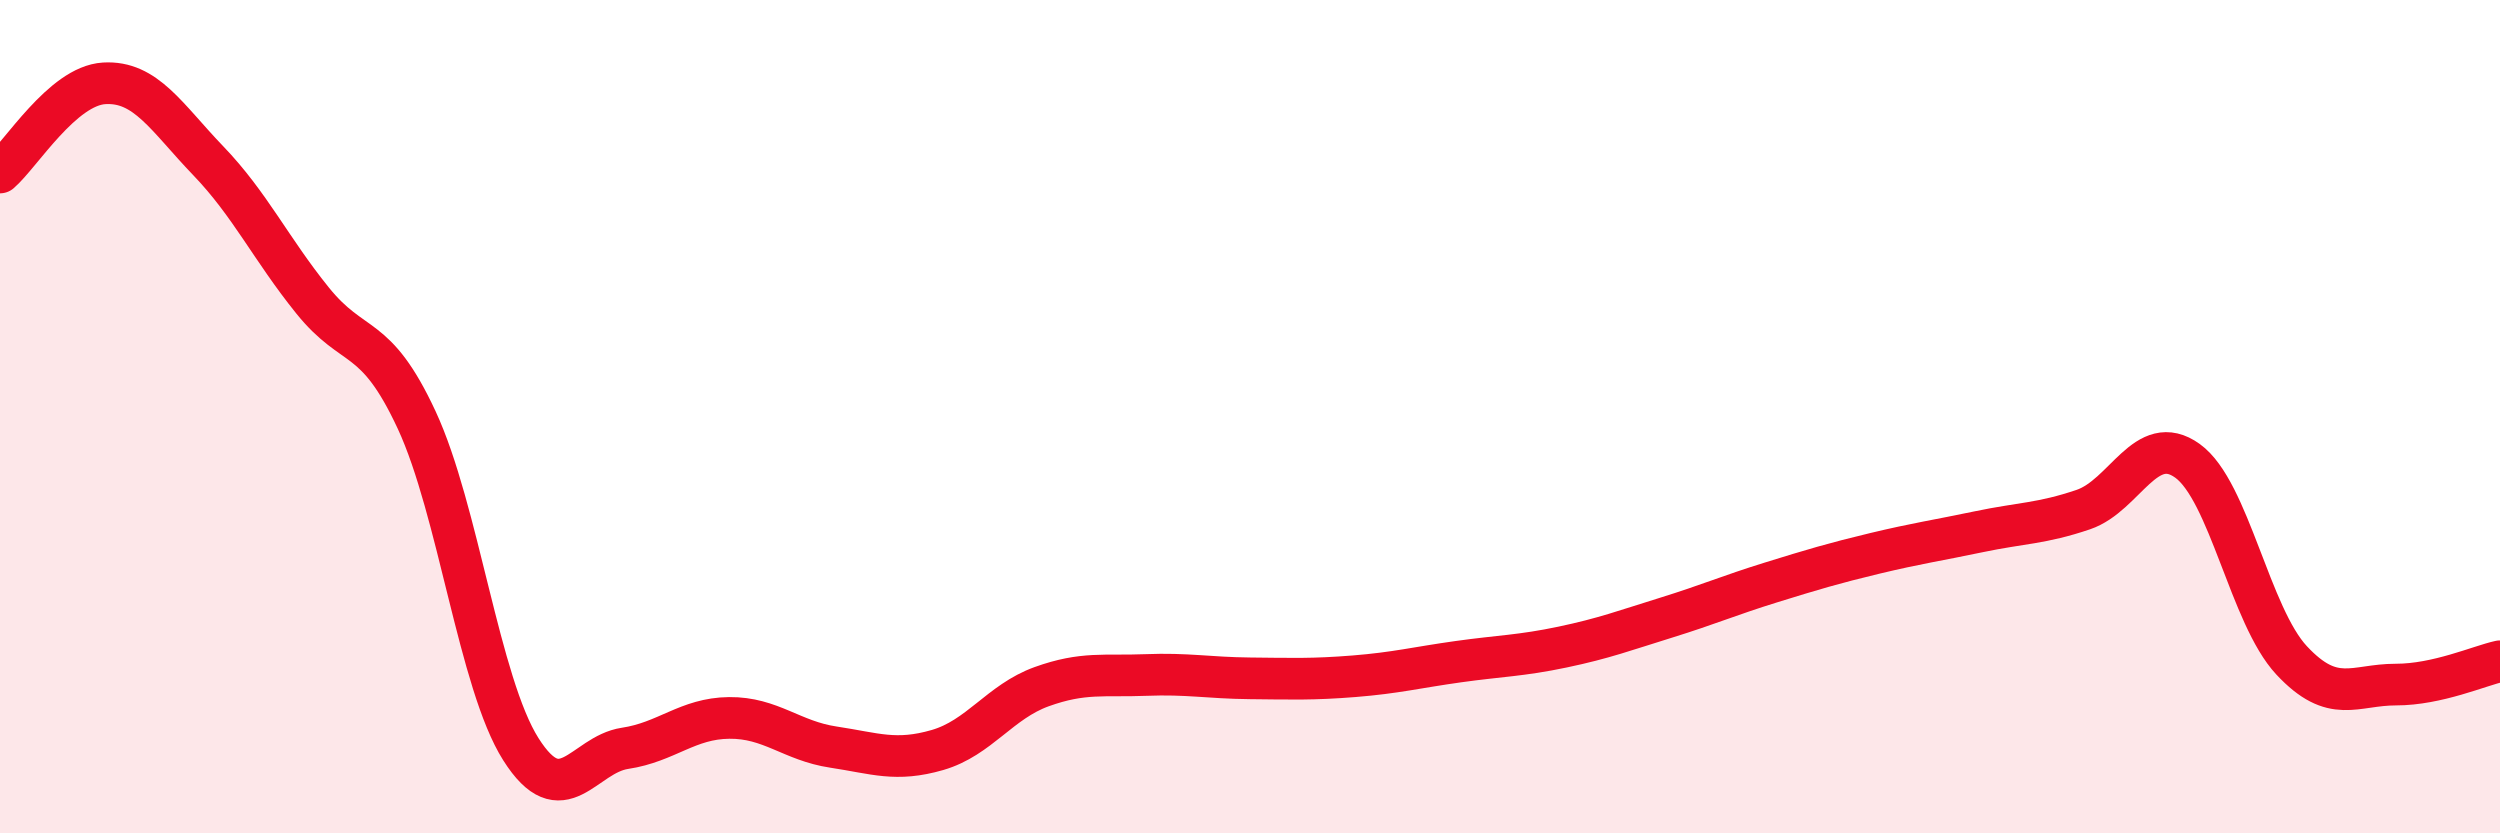 
    <svg width="60" height="20" viewBox="0 0 60 20" xmlns="http://www.w3.org/2000/svg">
      <path
        d="M 0,4.14 C 0.5,3.71 1.5,2.06 2.5,2 C 3.5,1.94 4,2.82 5,3.86 C 6,4.9 6.5,5.97 7.5,7.21 C 8.5,8.45 9,7.93 10,10.08 C 11,12.23 11.5,16.4 12.5,17.98 C 13.5,19.56 14,18.11 15,17.96 C 16,17.81 16.5,17.24 17.5,17.23 C 18.5,17.22 19,17.78 20,17.93 C 21,18.08 21.5,18.29 22.5,18 C 23.5,17.71 24,16.84 25,16.48 C 26,16.12 26.5,16.24 27.5,16.2 C 28.5,16.16 29,16.27 30,16.28 C 31,16.29 31.5,16.31 32.5,16.23 C 33.5,16.15 34,16.02 35,15.88 C 36,15.74 36.5,15.74 37.5,15.53 C 38.5,15.32 39,15.13 40,14.82 C 41,14.51 41.5,14.29 42.5,13.98 C 43.5,13.67 44,13.52 45,13.28 C 46,13.04 46.5,12.97 47.5,12.76 C 48.5,12.55 49,12.57 50,12.23 C 51,11.89 51.5,10.34 52.5,11.06 C 53.5,11.78 54,14.78 55,15.85 C 56,16.92 56.5,16.43 57.5,16.43 C 58.5,16.43 59.5,15.98 60,15.87L60 20L0 20Z"
        fill="#EB0A25"
        opacity="0.1"
        stroke-linecap="round"
        stroke-linejoin="round"
      />
      <path
        d="M 0,4.14 C 0.5,3.71 1.5,2.06 2.5,2 C 3.5,1.94 4,2.82 5,3.86 C 6,4.9 6.5,5.97 7.5,7.21 C 8.5,8.45 9,7.93 10,10.08 C 11,12.23 11.5,16.4 12.5,17.98 C 13.5,19.56 14,18.11 15,17.96 C 16,17.81 16.5,17.24 17.5,17.23 C 18.5,17.22 19,17.78 20,17.93 C 21,18.08 21.5,18.29 22.5,18 C 23.5,17.71 24,16.84 25,16.48 C 26,16.12 26.5,16.24 27.5,16.2 C 28.5,16.16 29,16.27 30,16.28 C 31,16.29 31.5,16.31 32.5,16.23 C 33.5,16.15 34,16.02 35,15.88 C 36,15.74 36.5,15.74 37.5,15.53 C 38.5,15.32 39,15.13 40,14.82 C 41,14.51 41.5,14.29 42.5,13.98 C 43.5,13.67 44,13.52 45,13.28 C 46,13.04 46.5,12.97 47.5,12.76 C 48.5,12.55 49,12.57 50,12.23 C 51,11.89 51.5,10.34 52.5,11.06 C 53.5,11.78 54,14.78 55,15.85 C 56,16.92 56.5,16.43 57.5,16.43 C 58.5,16.43 59.5,15.98 60,15.87"
        stroke="#EB0A25"
        stroke-width="1"
        fill="none"
        stroke-linecap="round"
        stroke-linejoin="round"
      />
    </svg>
  